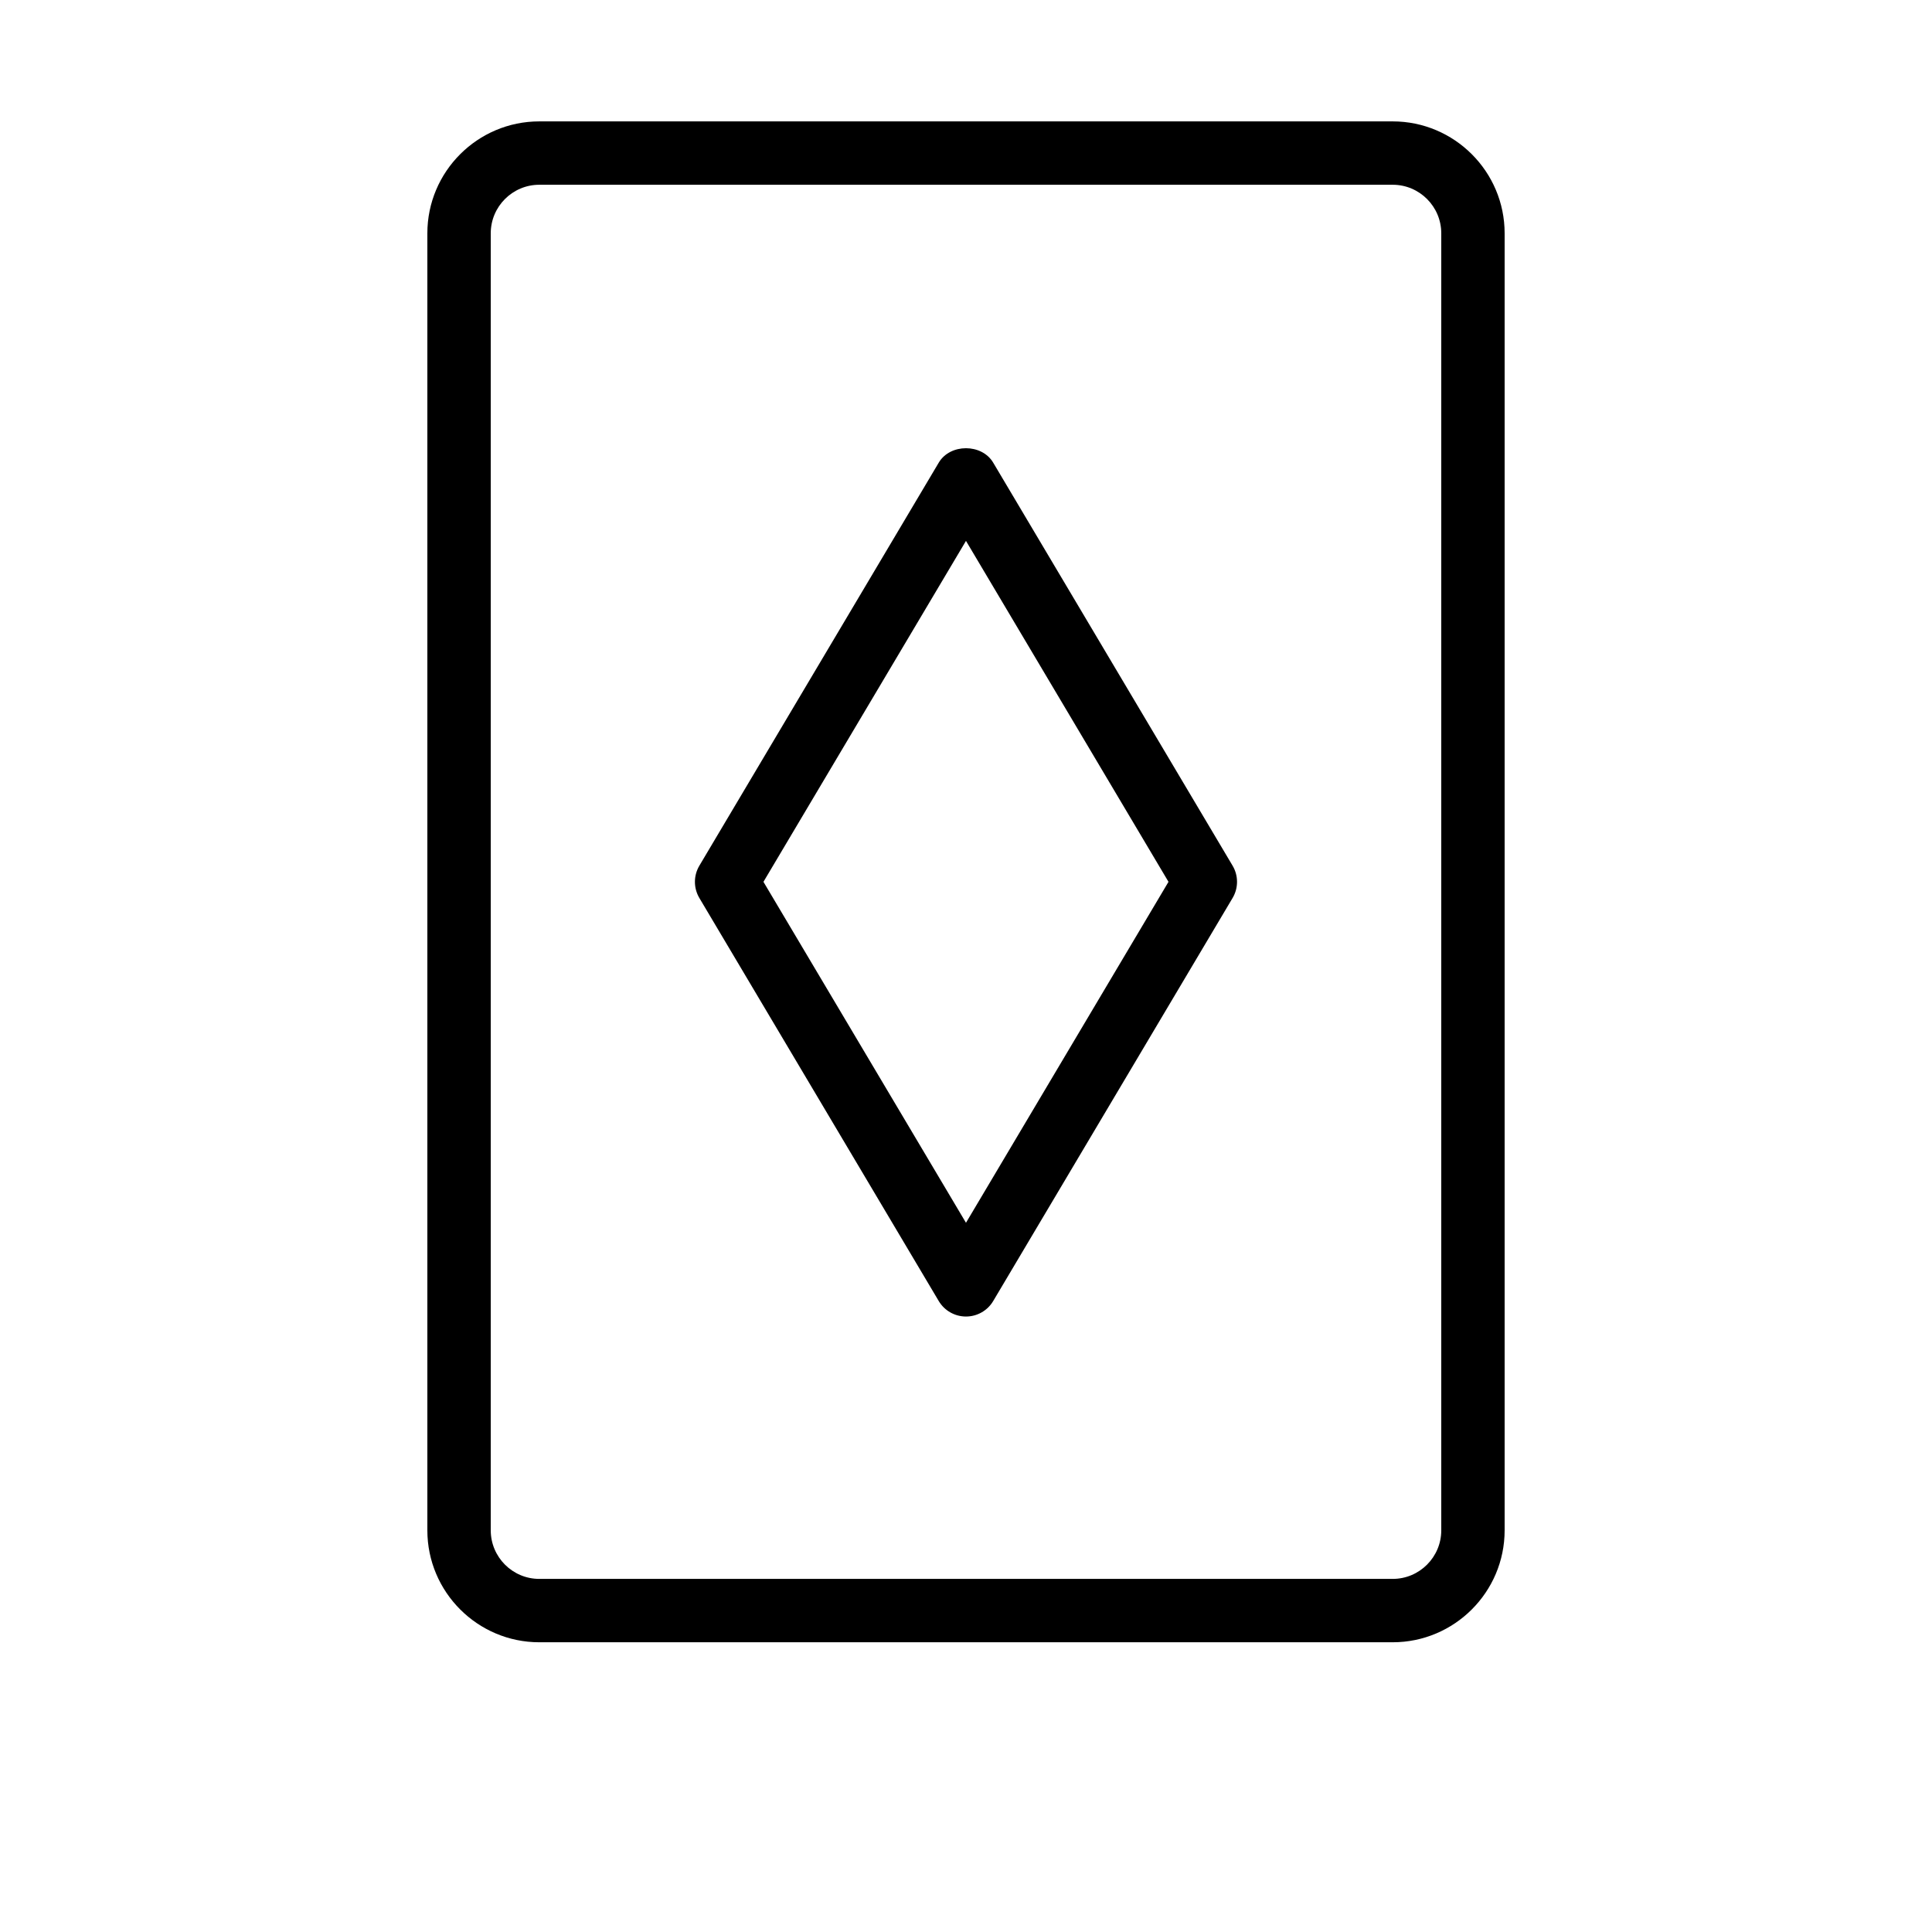 <?xml version="1.0" encoding="UTF-8"?>
<!-- The Best Svg Icon site in the world: iconSvg.co, Visit us! https://iconsvg.co -->
<svg fill="#000000" width="800px" height="800px" version="1.1" viewBox="144 144 512 512" xmlns="http://www.w3.org/2000/svg">
 <g>
  <path d="m513.08 176.17h-226.17c-16.348 0-29.656 13.309-29.656 29.66v343.72c0 16.359 13.309 29.668 29.66 29.668h226.16c16.359 0 29.668-13.309 29.668-29.668v-343.72c0-16.352-13.309-29.66-29.668-29.66zm12.871 373.38c0 7.102-5.773 12.875-12.875 12.875h-226.16c-7.09 0-12.863-5.773-12.863-12.875v-343.72c0-7.094 5.773-12.867 12.863-12.867h226.16c7.106 0 12.875 5.773 12.875 12.867z"/>
  <path d="m407.21 266.61c-3.019-5.102-11.414-5.102-14.434 0l-63.434 106.8c-1.574 2.641-1.574 5.938 0 8.578l63.434 106.8c1.512 2.551 4.258 4.106 7.219 4.106s5.707-1.559 7.215-4.109l63.434-106.8c1.574-2.641 1.574-5.938 0-8.578zm-7.215 201.44-53.672-90.355 53.672-90.355 53.668 90.355z"/>
 </g>
</svg>